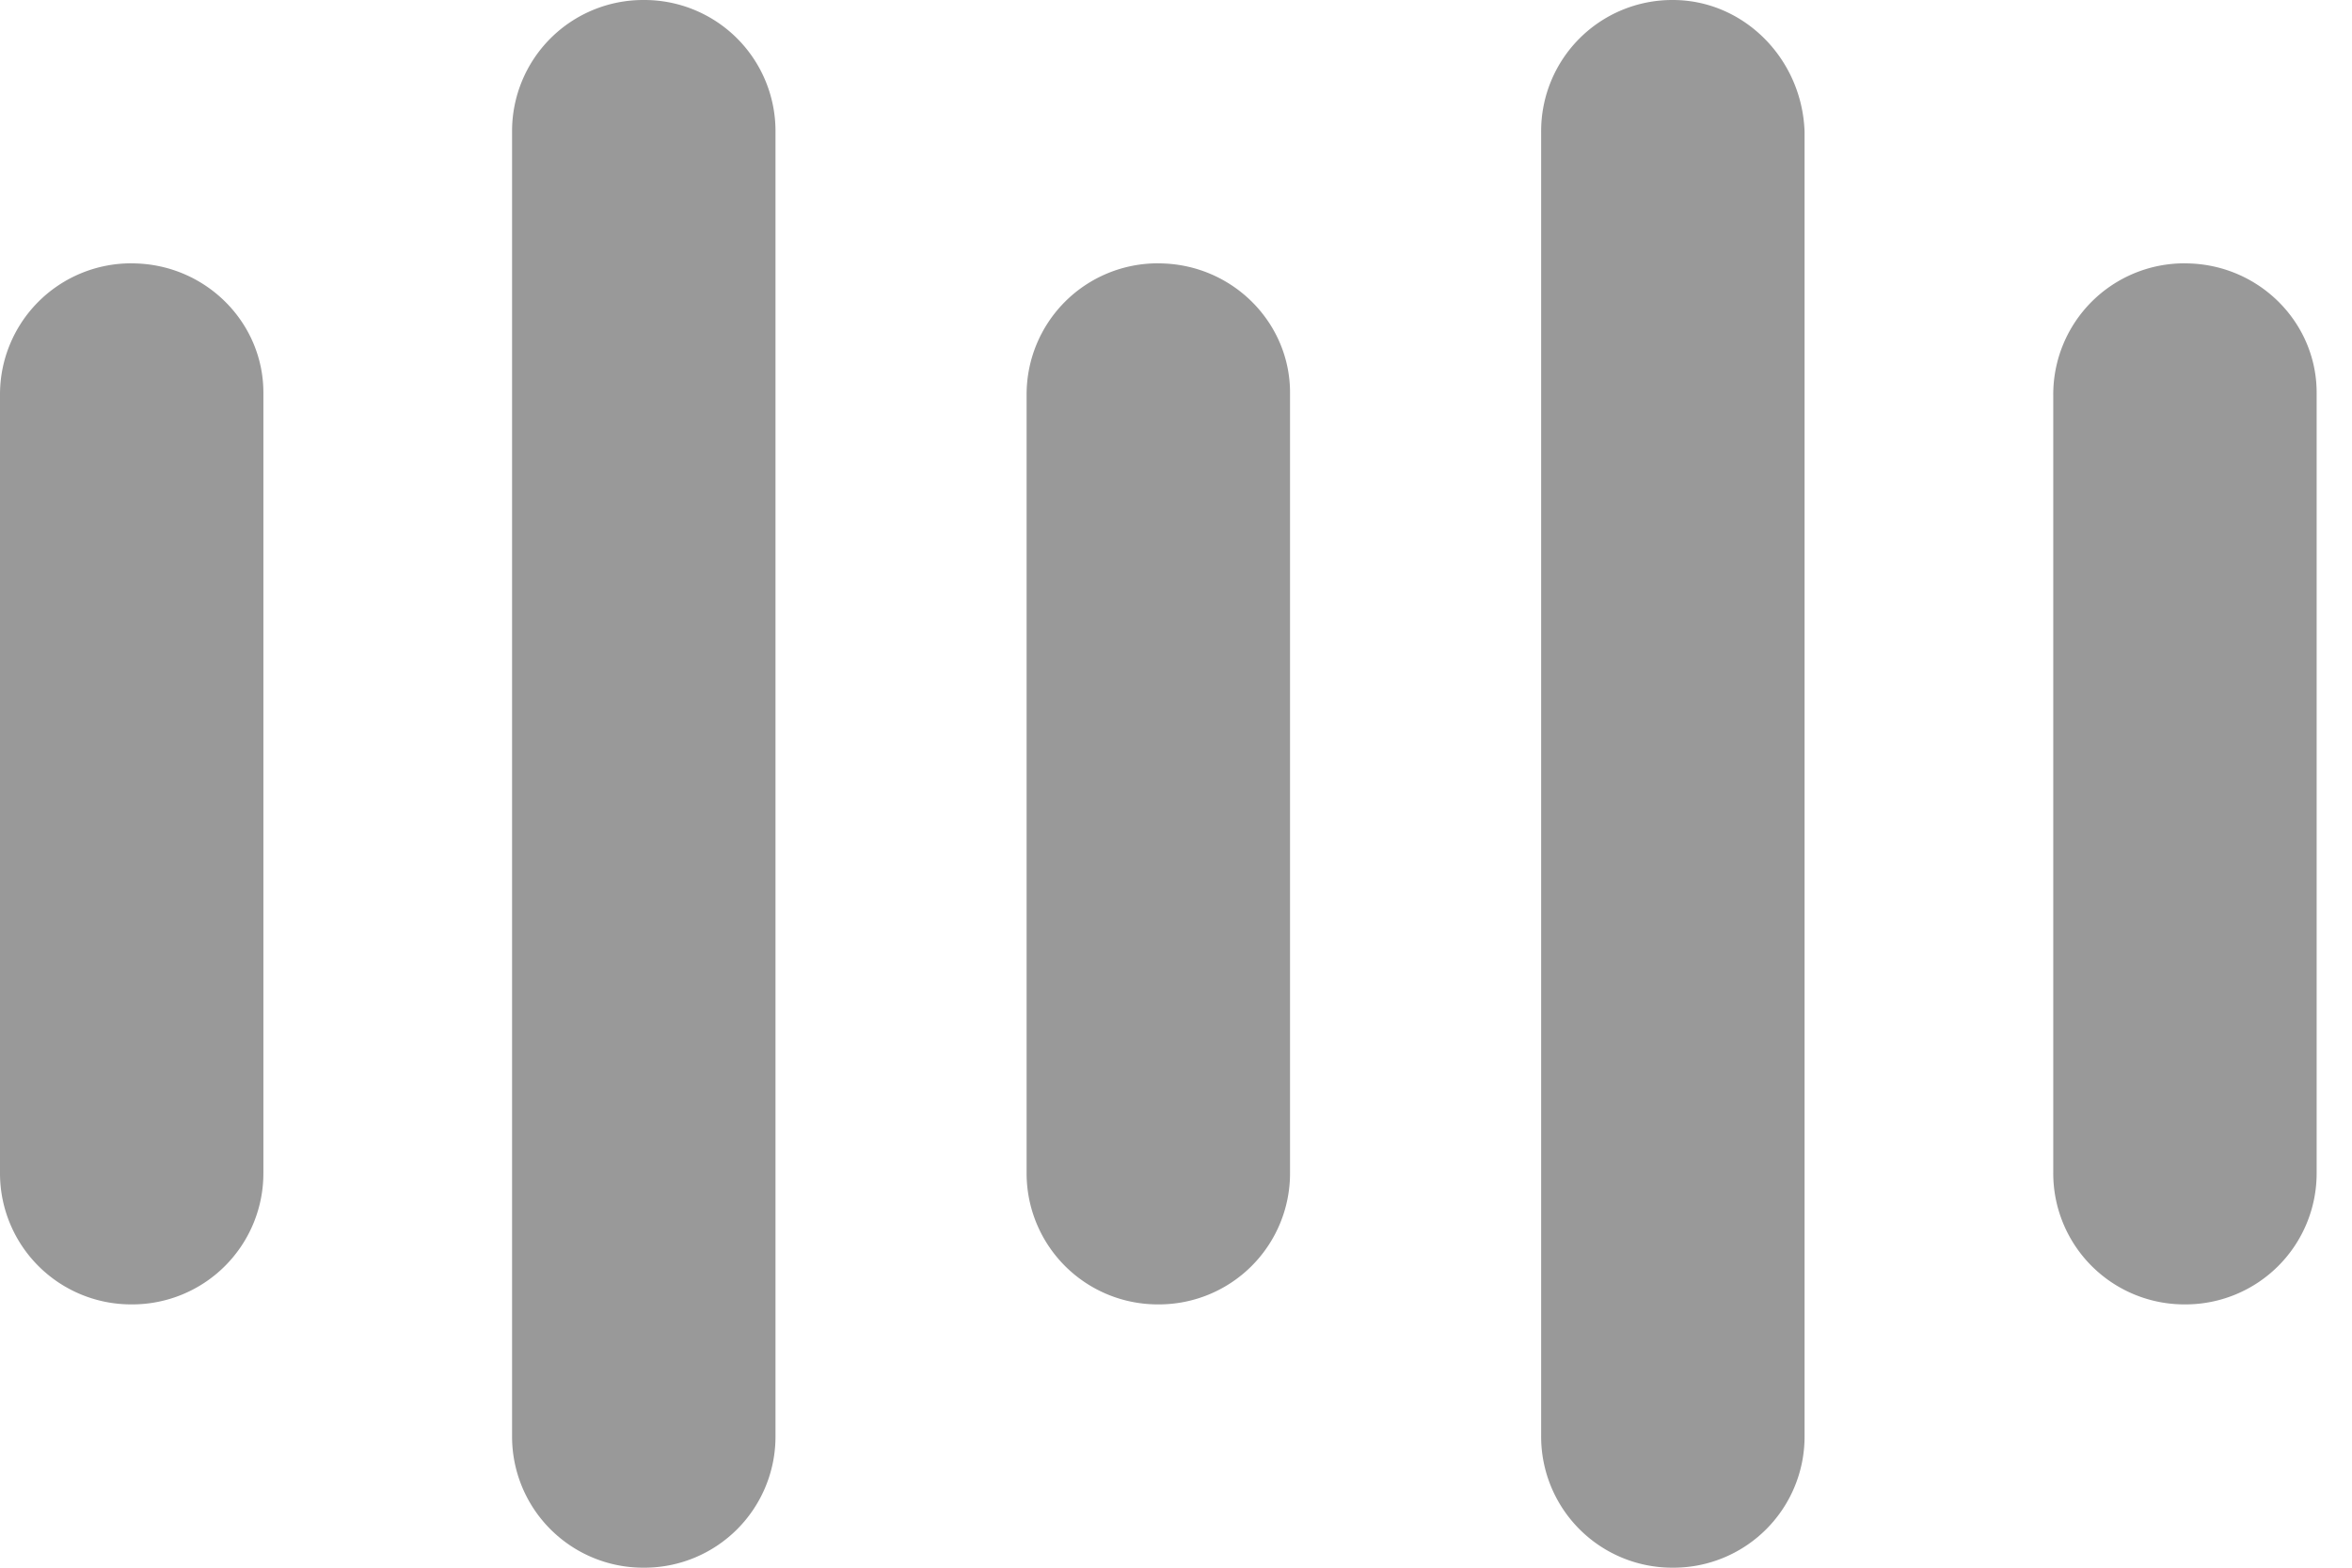 <svg xmlns="http://www.w3.org/2000/svg" fill="none" viewBox="0 0 60 40"><path fill="#999" d="M3.36 6.719A3.345 3.345 0 0 0 0 10.078v19.845a3.345 3.345 0 0 0 3.36 3.359 3.345 3.345 0 0 0 3.359-3.36V10.017c0-1.804-1.494-3.297-3.36-3.297ZM16.423 0a3.345 3.345 0 0 0-3.36 3.36v33.28a3.345 3.345 0 0 0 3.36 3.36 3.345 3.345 0 0 0 3.36-3.36V3.36A3.345 3.345 0 0 0 16.422 0Zm13.126 6.719a3.345 3.345 0 0 0-3.36 3.359v19.845a3.345 3.345 0 0 0 3.36 3.359 3.345 3.345 0 0 0 3.36-3.36V10.017c0-1.804-1.494-3.297-3.36-3.297ZM42.675 0a3.345 3.345 0 0 0-3.36 3.36v33.28a3.345 3.345 0 0 0 3.36 3.36 3.345 3.345 0 0 0 3.36-3.36V3.36C45.971 1.492 44.478 0 42.674 0Zm13.064 6.719a3.345 3.345 0 0 0-3.36 3.359v19.845a3.345 3.345 0 0 0 3.36 3.359 3.345 3.345 0 0 0 3.359-3.36V10.017c0-1.804-1.493-3.297-3.36-3.297Z"/></svg>